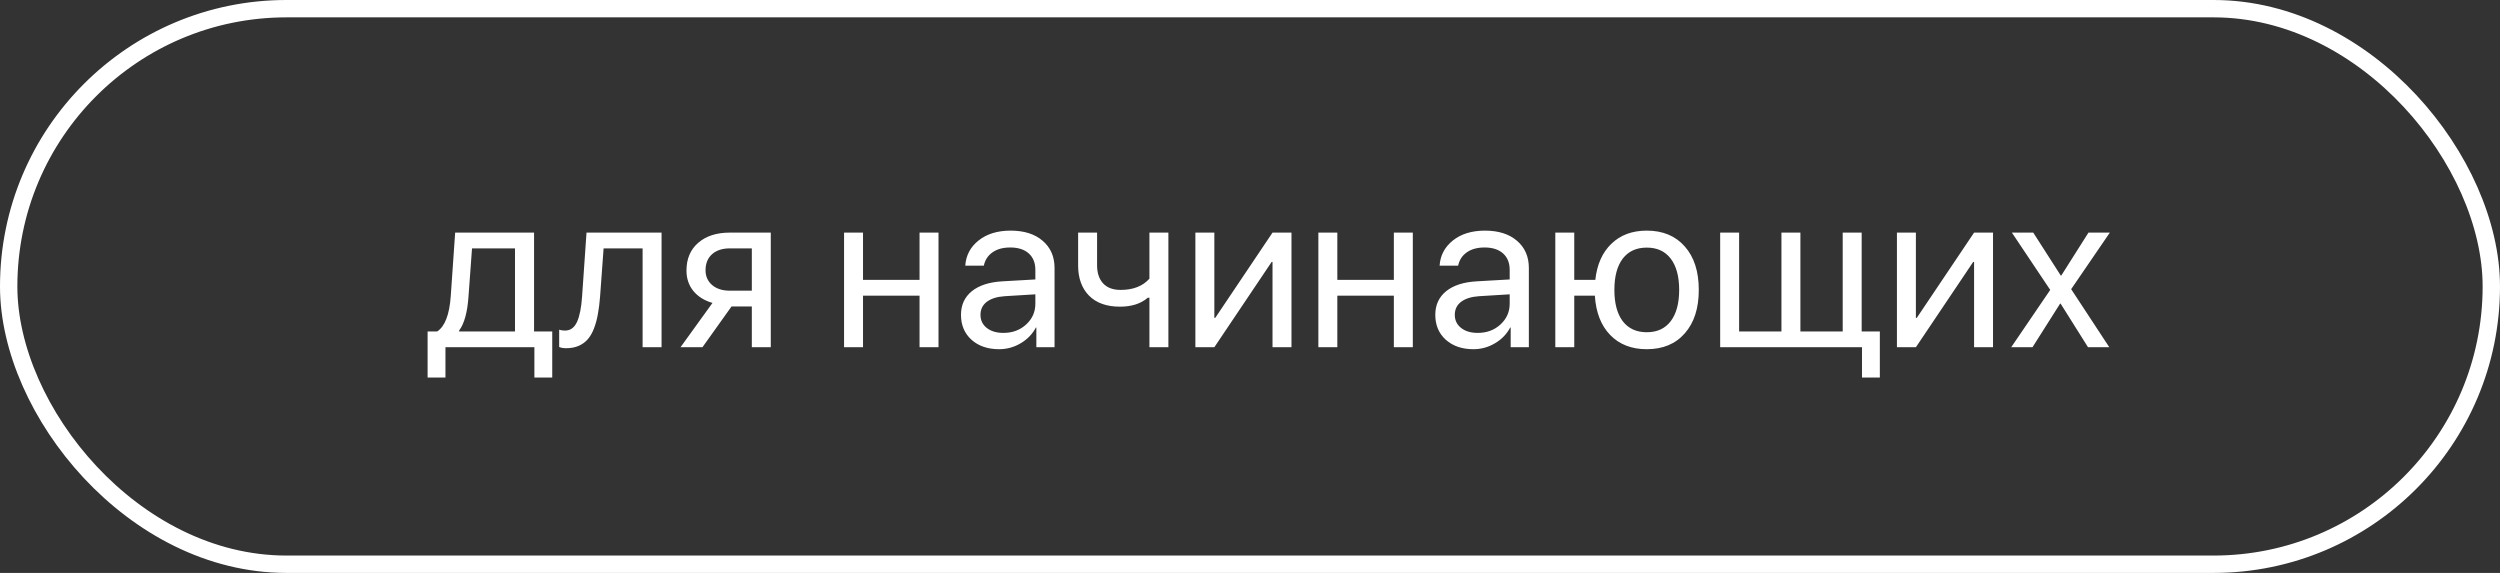 <?xml version="1.0" encoding="UTF-8"?> <svg xmlns="http://www.w3.org/2000/svg" width="144" height="33" viewBox="0 0 144 33" fill="none"><rect x="0" y="0" width="144" height="33" fill="#333333" stroke="none"/> <path d="M29.664 19.092V14.306H27.188L26.985 17.086C26.922 17.992 26.742 18.644 26.445 19.041V19.092H29.664ZM25.658 21.746H24.63V19.092H25.182C25.627 18.8 25.887 18.123 25.963 17.061L26.217 13.398H30.762V19.092H31.809V21.746H30.781V20H25.658V21.746ZM34.564 17.086C34.535 17.467 34.492 17.804 34.437 18.096C34.386 18.388 34.312 18.661 34.215 18.915C34.118 19.169 33.997 19.378 33.853 19.543C33.714 19.704 33.538 19.831 33.326 19.924C33.119 20.013 32.878 20.057 32.603 20.057C32.45 20.057 32.319 20.034 32.209 19.987V18.991C32.311 19.025 32.423 19.041 32.545 19.041C32.855 19.041 33.085 18.874 33.237 18.54C33.39 18.201 33.487 17.709 33.529 17.061L33.783 13.398H38.106V20H37.014V14.306H34.767L34.564 17.086ZM42.042 16.744H43.305V14.306H42.042C41.61 14.306 41.267 14.418 41.013 14.643C40.764 14.867 40.639 15.176 40.639 15.569C40.639 15.916 40.766 16.2 41.02 16.42C41.278 16.636 41.618 16.744 42.042 16.744ZM43.305 20V17.651H42.137L40.461 20H39.198L41.039 17.448C40.569 17.313 40.201 17.082 39.934 16.756C39.672 16.43 39.541 16.041 39.541 15.588C39.541 14.911 39.765 14.378 40.214 13.989C40.666 13.595 41.274 13.398 42.035 13.398H44.397V20H43.305ZM52.966 20V17.029H49.71V20H48.618V13.398H49.71V16.122H52.966V13.398H54.058V20H52.966ZM57.797 19.175C58.317 19.175 58.753 19.014 59.104 18.692C59.46 18.366 59.637 17.967 59.637 17.493V16.953L57.873 17.061C57.428 17.091 57.084 17.199 56.838 17.385C56.597 17.571 56.476 17.821 56.476 18.134C56.476 18.447 56.597 18.699 56.838 18.889C57.079 19.08 57.399 19.175 57.797 19.175ZM57.549 20.114C56.893 20.114 56.362 19.932 55.956 19.568C55.554 19.204 55.353 18.726 55.353 18.134C55.353 17.567 55.56 17.114 55.975 16.775C56.394 16.437 56.984 16.246 57.746 16.204L59.637 16.096V15.544C59.637 15.142 59.51 14.827 59.257 14.598C59.003 14.37 58.647 14.255 58.19 14.255C57.771 14.255 57.431 14.348 57.168 14.535C56.906 14.717 56.739 14.973 56.667 15.303H55.6C55.638 14.714 55.892 14.232 56.362 13.855C56.836 13.475 57.454 13.284 58.215 13.284C58.99 13.284 59.603 13.479 60.056 13.868C60.513 14.258 60.742 14.78 60.742 15.436V20H59.694V18.864H59.669C59.47 19.24 59.178 19.543 58.793 19.771C58.408 20 57.993 20.114 57.549 20.114ZM67.299 20H66.207V17.15H66.112C65.714 17.493 65.181 17.664 64.512 17.664C63.738 17.664 63.141 17.45 62.722 17.023C62.308 16.596 62.1 16.02 62.1 15.296V13.398H63.192V15.284C63.192 15.724 63.308 16.071 63.541 16.325C63.774 16.574 64.108 16.699 64.544 16.699C65.268 16.699 65.822 16.483 66.207 16.052V13.398H67.299V20ZM69.946 20H68.854V13.398H69.946V18.311H69.997L73.297 13.398H74.389V20H73.297V15.087H73.247L69.946 20ZM80.286 20V17.029H77.03V20H75.938V13.398H77.03V16.122H80.286V13.398H81.378V20H80.286ZM85.117 19.175C85.637 19.175 86.073 19.014 86.424 18.692C86.78 18.366 86.958 17.967 86.958 17.493V16.953L85.193 17.061C84.749 17.091 84.404 17.199 84.158 17.385C83.917 17.571 83.796 17.821 83.796 18.134C83.796 18.447 83.917 18.699 84.158 18.889C84.4 19.08 84.719 19.175 85.117 19.175ZM84.869 20.114C84.213 20.114 83.682 19.932 83.276 19.568C82.874 19.204 82.673 18.726 82.673 18.134C82.673 17.567 82.88 17.114 83.295 16.775C83.714 16.437 84.304 16.246 85.066 16.204L86.958 16.096V15.544C86.958 15.142 86.831 14.827 86.577 14.598C86.323 14.37 85.967 14.255 85.51 14.255C85.091 14.255 84.751 14.348 84.488 14.535C84.226 14.717 84.059 14.973 83.987 15.303H82.921C82.959 14.714 83.213 14.232 83.682 13.855C84.156 13.475 84.774 13.284 85.536 13.284C86.31 13.284 86.924 13.479 87.377 13.868C87.834 14.258 88.062 14.78 88.062 15.436V20H87.015V18.864H86.989C86.79 19.24 86.499 19.543 86.113 19.771C85.728 20 85.314 20.114 84.869 20.114ZM94.854 20.114C93.978 20.114 93.276 19.841 92.747 19.295C92.218 18.75 91.924 17.994 91.864 17.029H90.677V20H89.586V13.398H90.677V16.122H91.89C91.987 15.233 92.296 14.539 92.817 14.04C93.337 13.536 94.016 13.284 94.854 13.284C95.781 13.284 96.511 13.589 97.044 14.198C97.582 14.803 97.85 15.637 97.85 16.699C97.85 17.757 97.582 18.591 97.044 19.2C96.511 19.81 95.781 20.114 94.854 20.114ZM93.47 18.502C93.796 18.925 94.257 19.137 94.854 19.137C95.451 19.137 95.91 18.925 96.232 18.502C96.557 18.075 96.72 17.474 96.72 16.699C96.72 15.921 96.557 15.32 96.232 14.896C95.91 14.473 95.451 14.262 94.854 14.262C94.257 14.262 93.796 14.473 93.47 14.896C93.149 15.32 92.988 15.921 92.988 16.699C92.988 17.474 93.149 18.075 93.47 18.502ZM108.279 21.746H107.251V20H99.082V13.398H100.173V19.092H102.611V13.398H103.703V19.092H106.14V13.398H107.232V19.092H108.279V21.746ZM110.355 20H109.263V13.398H110.355V18.311H110.406L113.707 13.398H114.798V20H113.707V15.087H113.656L110.355 20ZM118.69 17.486H118.664L117.071 20H115.846L118.093 16.699L115.884 13.398H117.115L118.702 15.874H118.728L120.296 13.398H121.527L119.299 16.655L121.495 20H120.27L118.69 17.486Z" fill="white"></path> <rect x="0.5" y="0.5" width="143" height="32" rx="16" stroke="white"></rect> </svg> 